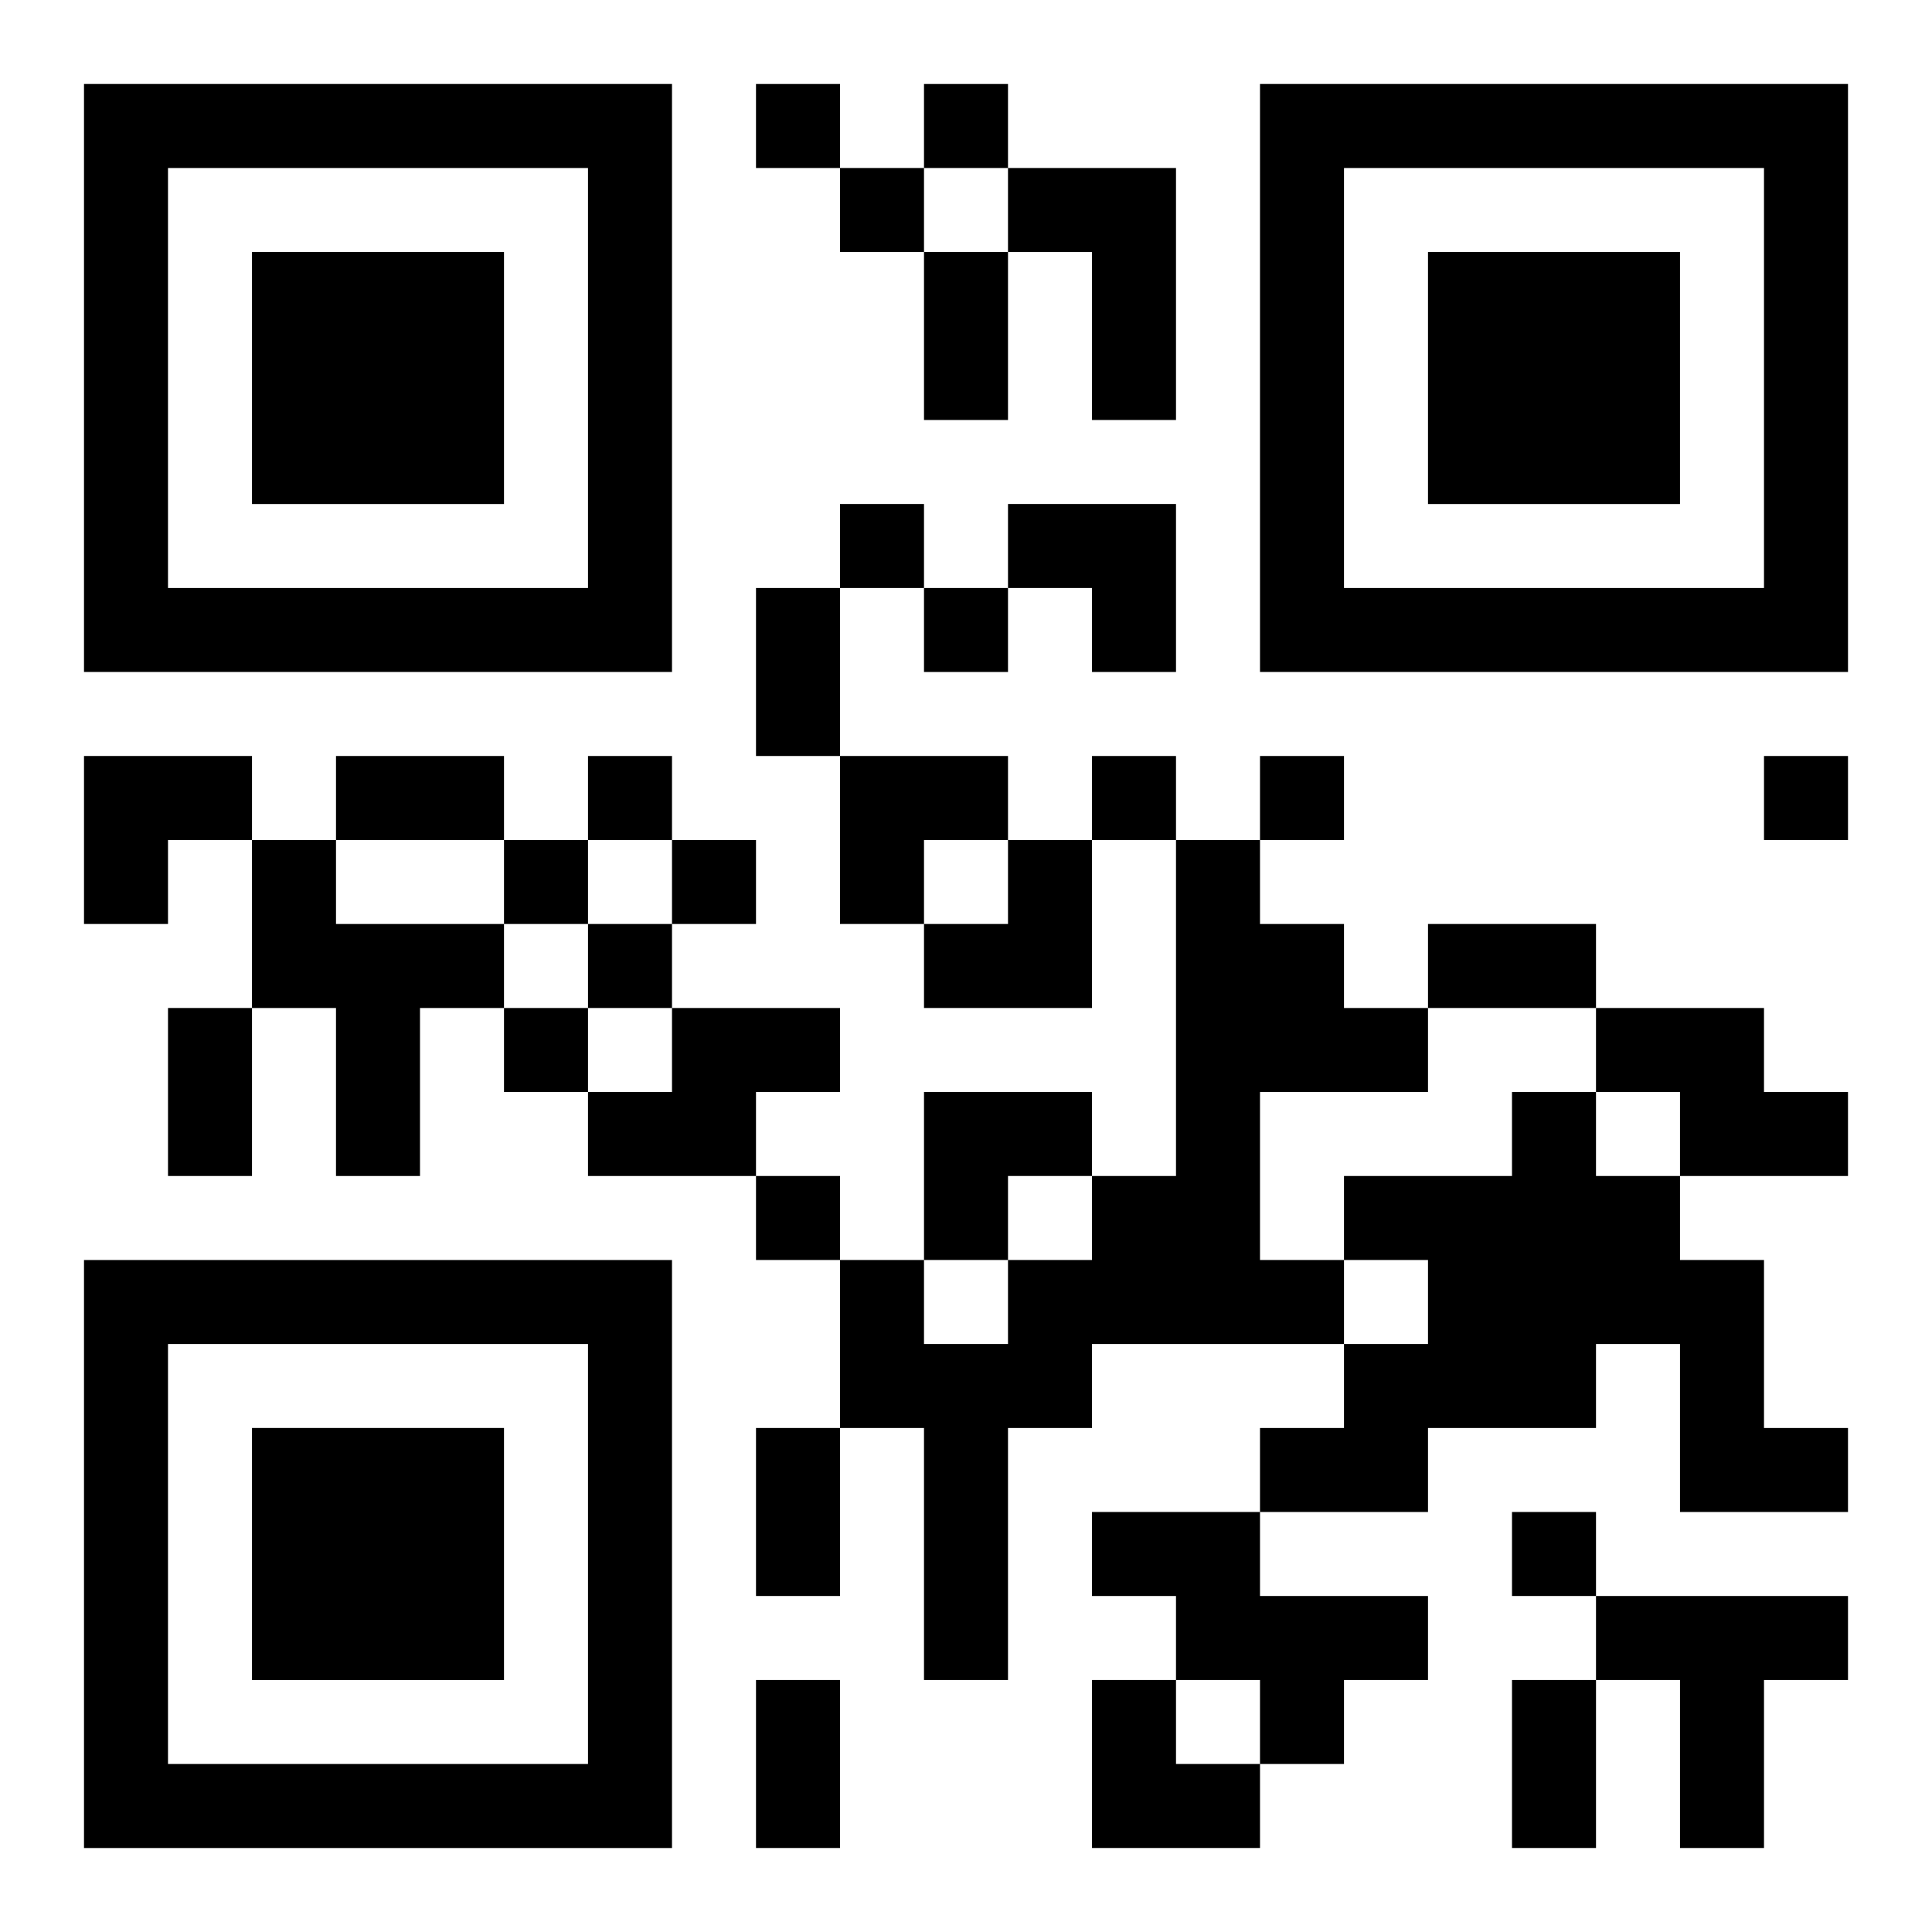 <?xml version="1.0" encoding="UTF-8"?>
<svg width="250" height="250" baseProfile="full" version="1.1" viewBox="-1 -1 23 23" xmlns="http://www.w3.org/2000/svg" xmlns:xlink="http://www.w3.org/1999/xlink"><symbol id="a"><path d="m0 7v7h7v-7h-7zm1 1h5v5h-5v-5zm1 1v3h3v-3h-3z"/></symbol><use y="-7" xlink:href="#a"/><use y="7" xlink:href="#a"/><use x="14" y="-7" xlink:href="#a"/><path d="m11 1h2v3h-1v-2h-1v-1m-9 8h1v1h2v1h-1v2h-1v-2h-1v-2m11 0h1v1h1v1h1v1h-2v2h1v1h-3v1h-1v3h-1v-3h-1v-2h1v1h1v-1h1v-1h1v-4m-6 2h2v1h-1v1h-2v-1h1v-1m11 0h2v1h1v1h-2v-1h-1v-1m-1 1h1v1h1v1h1v2h1v1h-2v-2h-1v1h-2v1h-2v-1h1v-1h1v-1h-1v-1h2v-1m-5 5h2v1h2v1h-1v1h-1v-1h-1v-1h-1v-1m6 1h3v1h-1v2h-1v-2h-1v-1m-10-18v1h1v-1h-1m2 0v1h1v-1h-1m-1 1v1h1v-1h-1m0 4v1h1v-1h-1m1 1v1h1v-1h-1m-4 2v1h1v-1h-1m6 0v1h1v-1h-1m2 0v1h1v-1h-1m6 0v1h1v-1h-1m-15 1v1h1v-1h-1m2 0v1h1v-1h-1m-1 1v1h1v-1h-1m-1 1v1h1v-1h-1m3 2v1h1v-1h-1m9 4v1h1v-1h-1m-7-15h1v2h-1v-2m-2 4h1v2h-1v-2m-5 2h2v1h-2v-1m13 2h2v1h-2v-1m-15 1h1v2h-1v-2m7 5h1v2h-1v-2m0 3h1v2h-1v-2m9 0h1v2h-1v-2m-6-14h2v2h-1v-1h-1zm-11 3h2v1h-1v1h-1zm9 0h2v1h-1v1h-1zm1 1m1 0h1v2h-2v-1h1zm-1 3h2v1h-1v1h-1zm2 7h1v1h1v1h-2z"/></svg>
